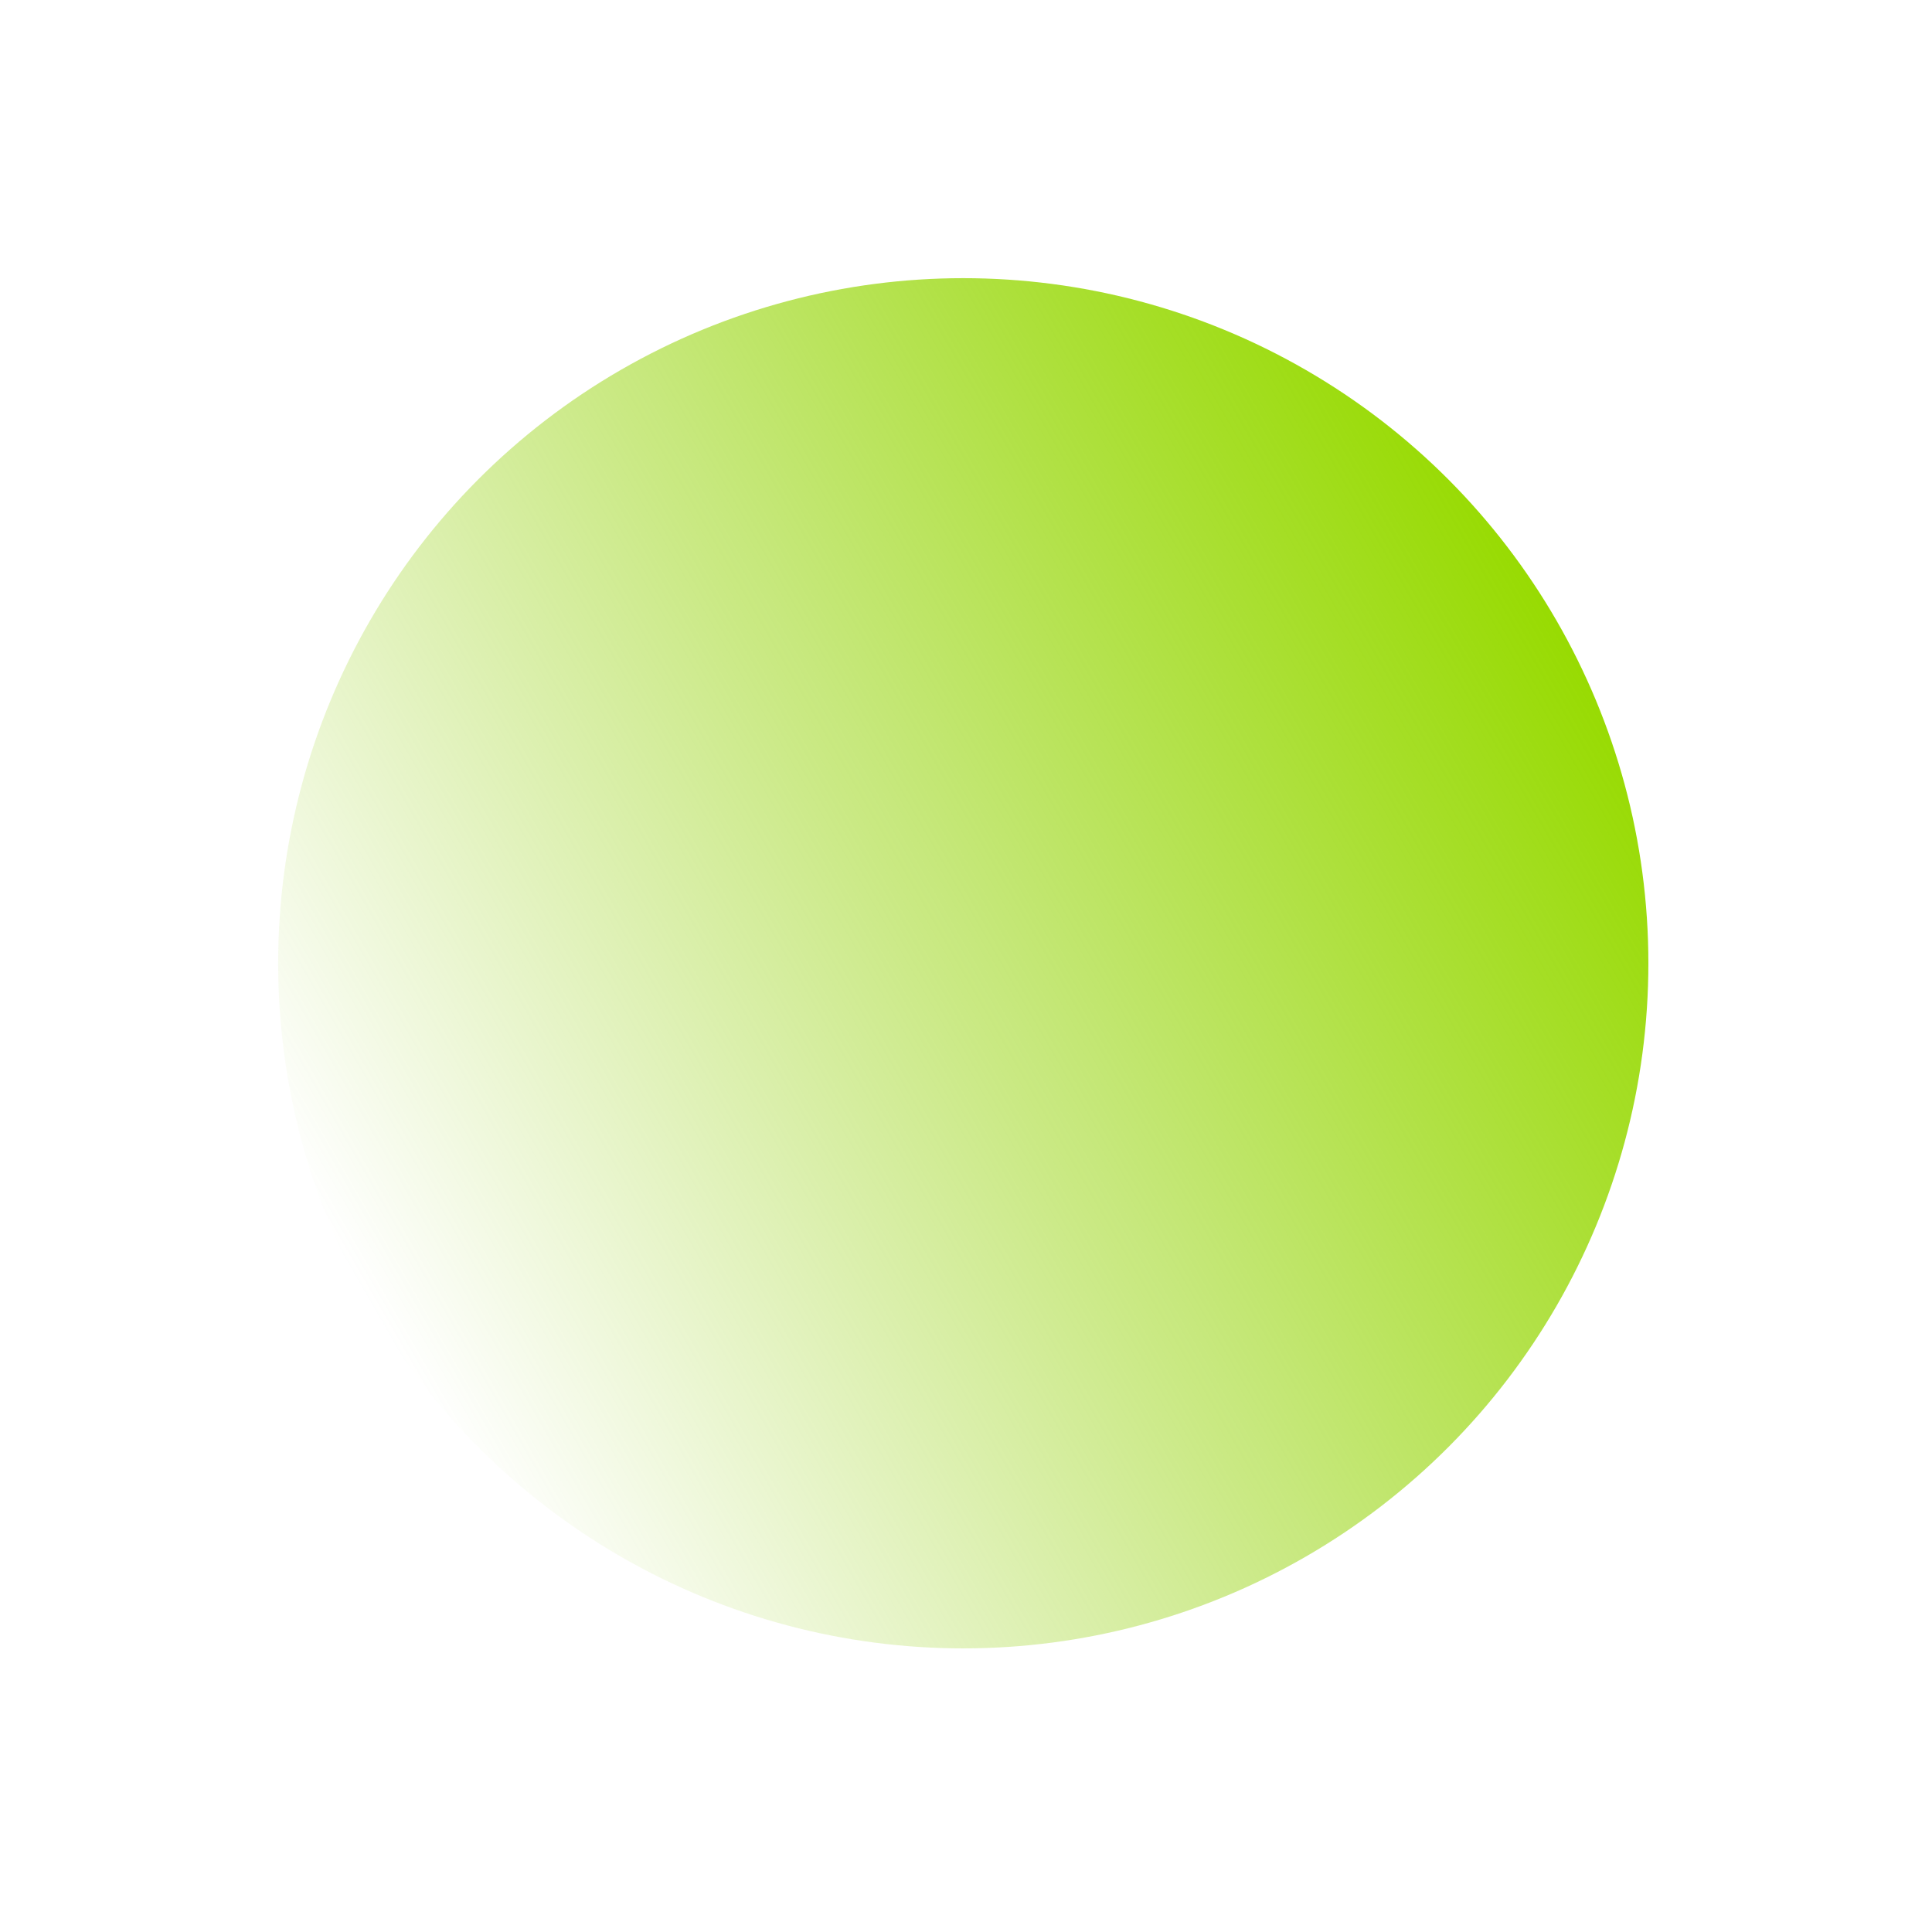<svg width="141" height="141" viewBox="0 0 141 141" fill="none" xmlns="http://www.w3.org/2000/svg">
<g filter="url(#filter0_f_4117_40167)">
<circle cx="70.301" cy="70.301" r="50" transform="rotate(60 70.301 70.301)" fill="url(#paint0_linear_4117_40167)"/>
</g>
<defs>
<filter id="filter0_f_4117_40167" x="0.293" y="0.293" width="140.017" height="140.017" filterUnits="userSpaceOnUse" color-interpolation-filters="sRGB">
<feFlood flood-opacity="0" result="BackgroundImageFix"/>
<feBlend mode="normal" in="SourceGraphic" in2="BackgroundImageFix" result="shape"/>
<feGaussianBlur stdDeviation="10" result="effect1_foregroundBlur_4117_40167"/>
</filter>
<linearGradient id="paint0_linear_4117_40167" x1="70.301" y1="20.301" x2="70.301" y2="120.301" gradientUnits="userSpaceOnUse">
<stop stop-color="#98DB02"/>
<stop offset="1" stop-color="#8BC900" stop-opacity="0"/>
</linearGradient>
</defs>
</svg>
